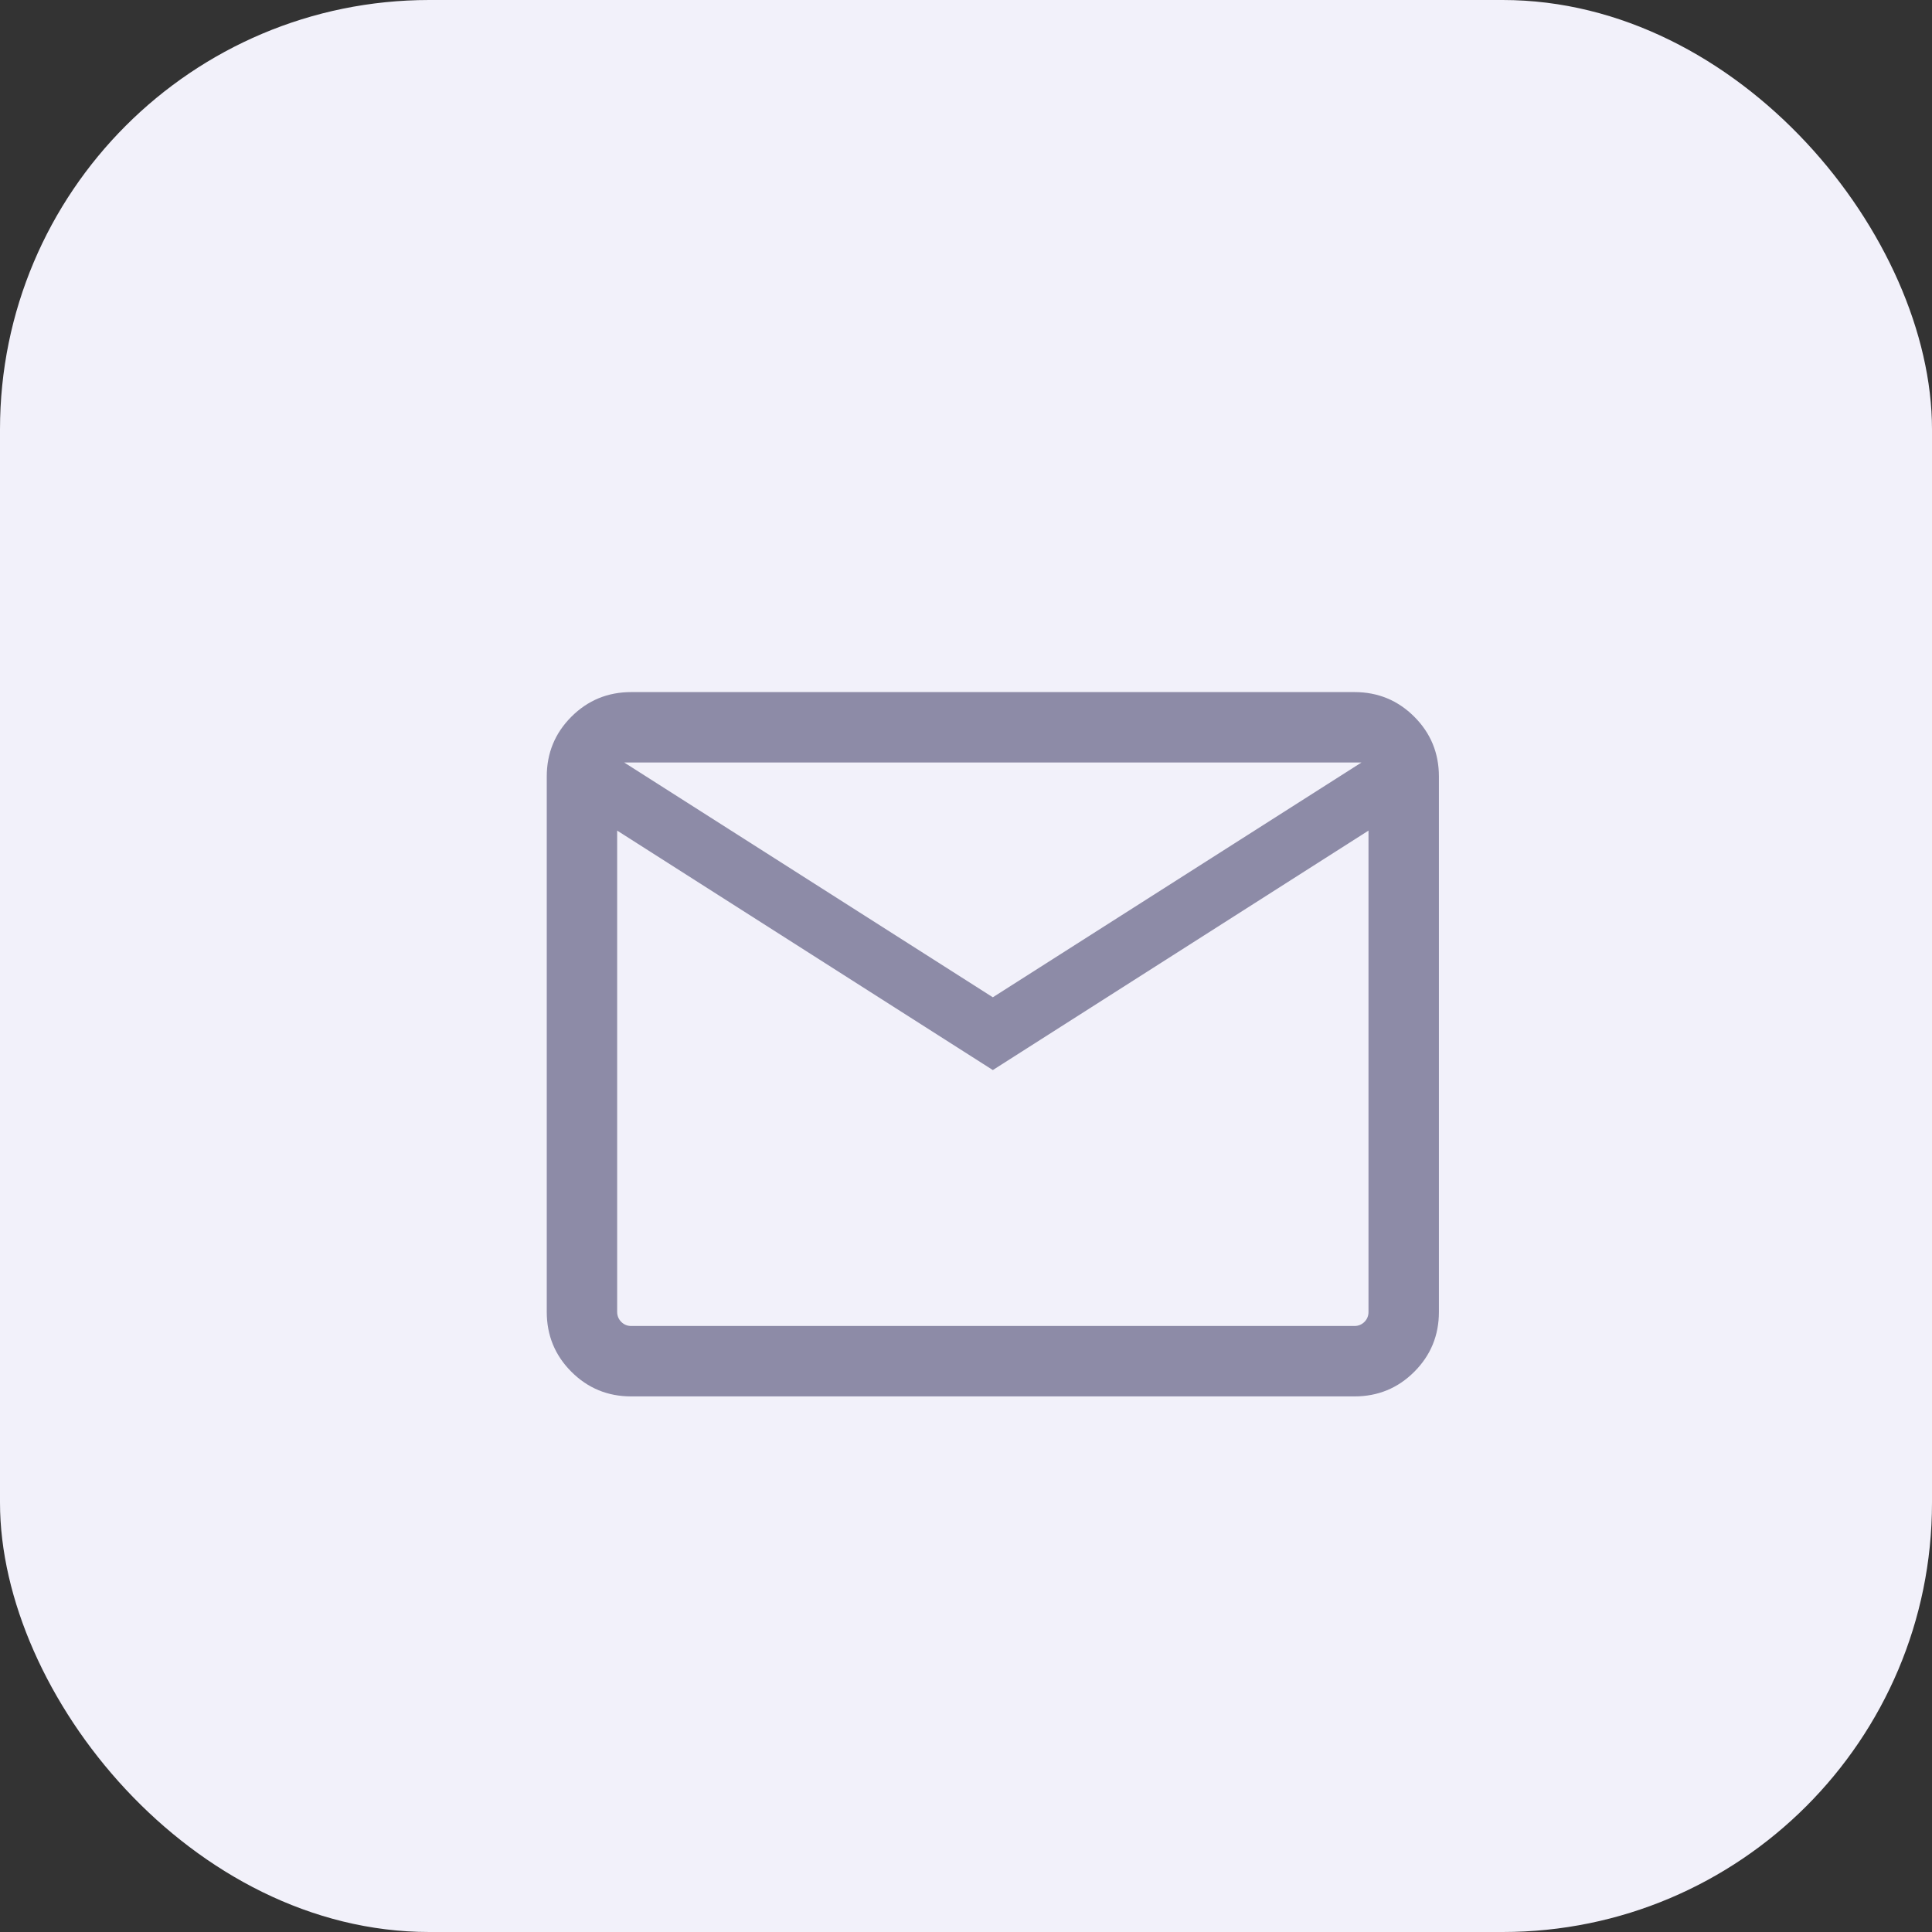 <svg width="36" height="36" viewBox="0 0 36 36" fill="none" xmlns="http://www.w3.org/2000/svg">
<rect x="0" y="0" width="36" height="36" fill="#333333" stroke="none"/>
<rect width="36" height="36" rx="8" fill="#F2F1FA"/>
<mask id="mask0_760_27044" style="mask-type:alpha" maskUnits="userSpaceOnUse" x="8" y="8" width="21" height="22">
<rect x="8" y="8.958" width="21" height="21" fill="#D9D9D9"/>
</mask>
<g mask="url(#mask0_760_27044)">
<path d="M11.762 26.02C11.325 26.02 10.953 25.867 10.647 25.561C10.341 25.255 10.188 24.883 10.188 24.445V14.47C10.188 14.033 10.341 13.661 10.647 13.355C10.953 13.049 11.325 12.896 11.762 12.896H25.238C25.675 12.896 26.047 13.049 26.353 13.355C26.659 13.661 26.812 14.033 26.812 14.47V24.445C26.812 24.883 26.659 25.255 26.353 25.561C26.047 25.867 25.675 26.02 25.238 26.02H11.762ZM18.5 19.939L11.5 15.477V24.445C11.5 24.518 11.526 24.581 11.577 24.632C11.628 24.683 11.69 24.708 11.762 24.708H25.238C25.31 24.708 25.372 24.683 25.424 24.632C25.475 24.581 25.5 24.518 25.5 24.445V15.477L18.5 19.939ZM18.5 18.583L25.369 14.208H11.631L18.5 18.583ZM11.5 15.477V14.208V24.445C11.5 24.518 11.526 24.581 11.577 24.632C11.628 24.683 11.69 24.708 11.762 24.708H11.5V24.445V15.477Z" fill="#8D8BA7"/>
</g>
</svg>
